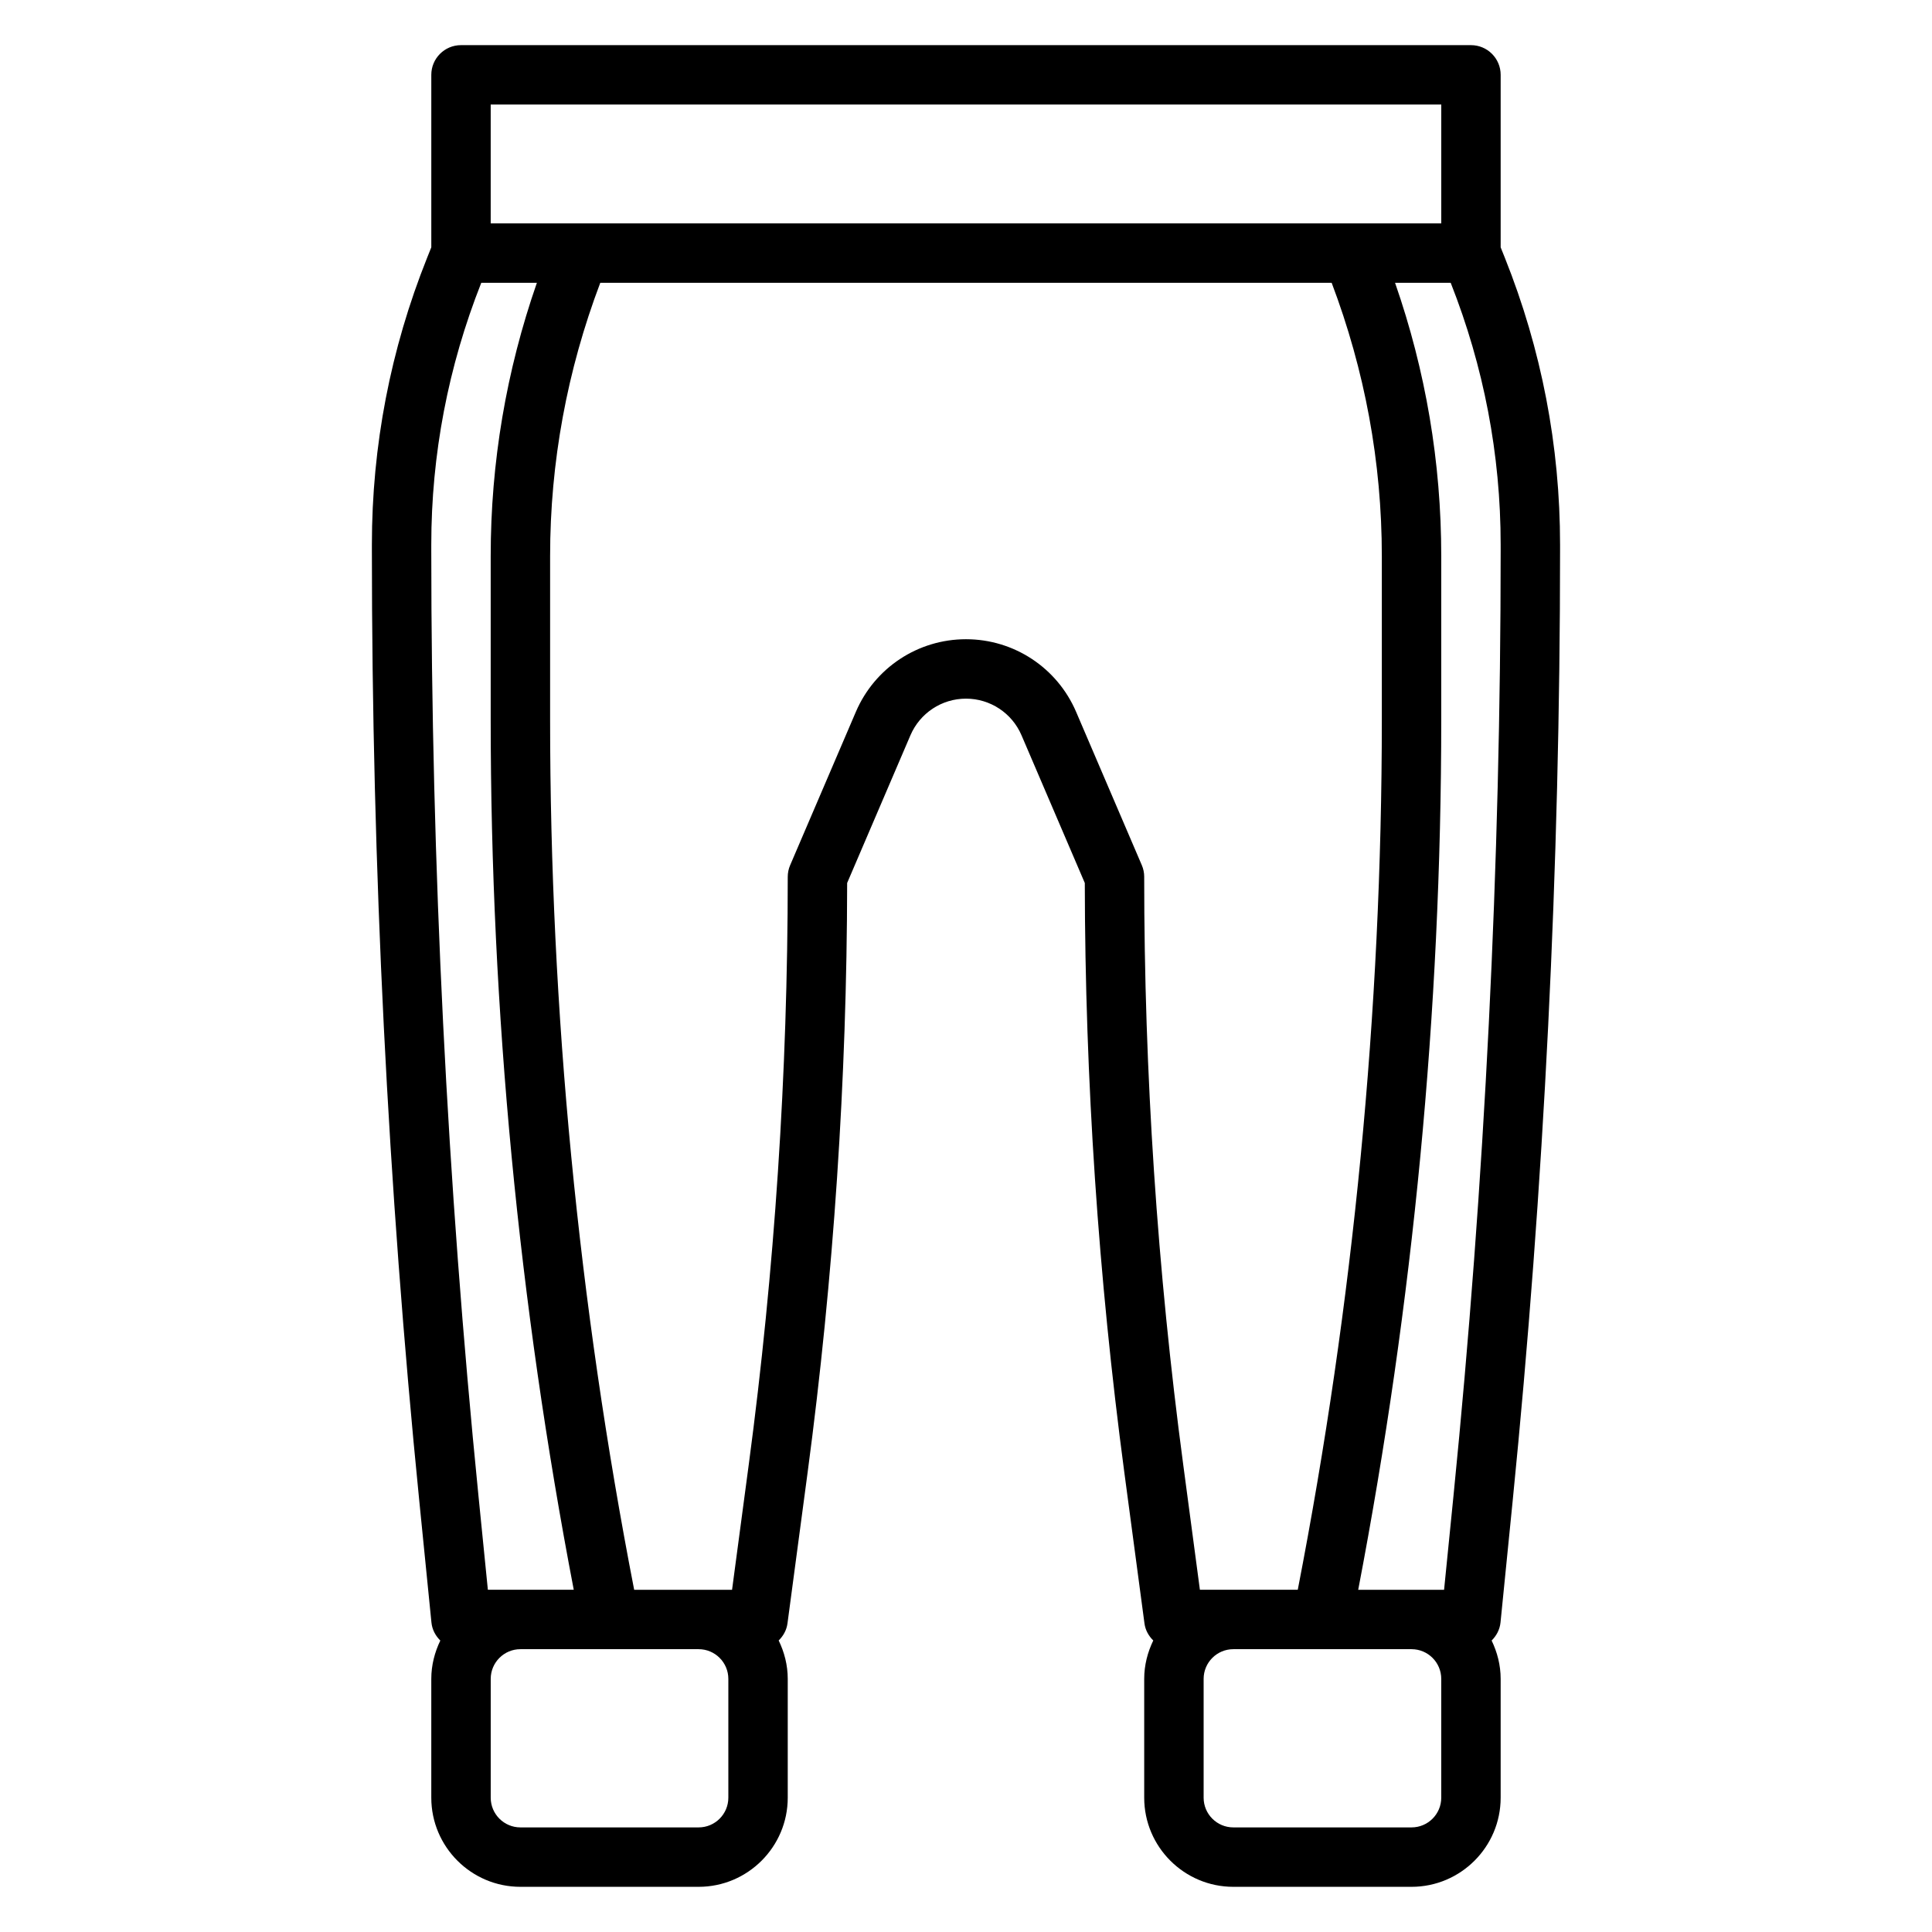 <?xml version="1.0" encoding="UTF-8"?>
<!-- Uploaded to: ICON Repo, www.iconrepo.com, Generator: ICON Repo Mixer Tools -->
<svg fill="#000000" width="800px" height="800px" version="1.1" viewBox="144 144 512 512" xmlns="http://www.w3.org/2000/svg">
 <path d="m542.8 212.31-1.109-2.762v-45.715c0-4.344-3.519-7.871-7.871-7.871h-267.65c-4.352 0-7.871 3.527-7.871 7.871v45.711l-1.109 2.769c-9.711 24.273-14.637 49.852-14.637 76.008v1.465c0 83.836 4.227 168.64 12.57 252.07l3.211 32.109c0.188 1.898 1.078 3.543 2.356 4.793-1.488 3.09-2.394 6.512-2.394 10.164v31.488c0 13.02 10.598 23.617 23.617 23.617h47.23c13.02 0 23.617-10.598 23.617-23.617v-31.488c0-3.66-0.906-7.086-2.402-10.18 1.211-1.188 2.094-2.731 2.332-4.527l5.344-40.055c6.871-51.586 10.398-104.12 10.469-156.16l16.773-39.148c2.531-5.891 8.309-9.703 14.719-9.703 6.406 0 12.188 3.809 14.711 9.699l16.777 39.156c0.07 52.059 3.598 104.59 10.469 156.16l5.344 40.055c0.234 1.793 1.117 3.336 2.332 4.527-1.496 3.094-2.402 6.516-2.402 10.176v31.488c0 13.02 10.598 23.617 23.617 23.617h47.23c13.02 0 23.617-10.598 23.617-23.617v-31.488c0-3.652-0.906-7.078-2.394-10.164 1.273-1.25 2.164-2.898 2.356-4.793l3.211-32.109c8.344-83.426 12.57-168.23 12.57-252.07v-1.465c0-26.156-4.926-51.734-14.633-76.012zm-268.76-40.602h251.91v31.488h-251.91zm-15.746 118.08v-1.465c0-23.875 4.481-47.207 13.25-69.383h14.738c-8.117 23.309-12.242 47.617-12.242 72.422v43.32c0 77.223 7.453 154.76 22.012 230.62l-14.141 0.004h-8.621l-2.504-25.023c-8.289-82.902-12.492-167.19-12.492-250.5zm78.723 330.62c0 4.344-3.527 7.871-7.871 7.871h-47.23c-4.344 0-7.871-3.527-7.871-7.871v-31.488c0-4.344 3.527-7.871 7.871-7.871h47.23c4.344 0 7.871 3.527 7.871 7.871zm110.21-244.03c0-1.062-0.211-2.125-0.637-3.102l-17.414-40.637c-5.016-11.688-16.469-19.238-29.18-19.238-12.715 0-24.168 7.551-29.18 19.238l-17.414 40.637c-0.426 0.977-0.641 2.039-0.641 3.102 0 51.891-3.473 104.28-10.328 155.71l-4.43 33.223h-25.941c-14.742-75.84-22.277-153.38-22.277-230.63v-43.32c0-24.883 4.512-49.215 13.297-72.422h193.82c8.785 23.215 13.297 47.547 13.297 72.422v43.32c0 77.242-7.535 154.79-22.277 230.62l-17.082 0.004h-8.855l-4.426-33.219c-6.863-51.43-10.336-103.82-10.336-155.71zm78.719 244.03c0 4.344-3.527 7.871-7.871 7.871h-47.23c-4.344 0-7.871-3.527-7.871-7.871v-31.488c0-4.344 3.527-7.871 7.871-7.871h47.23c4.344 0 7.871 3.527 7.871 7.871zm15.746-330.62c0 83.309-4.203 167.59-12.492 250.5l-2.504 25.027h-22.758c14.555-75.871 22.008-153.4 22.008-230.63v-43.32c0-24.797-4.117-49.105-12.242-72.422h14.746c8.762 22.184 13.242 45.516 13.242 69.383z"/>
</svg>